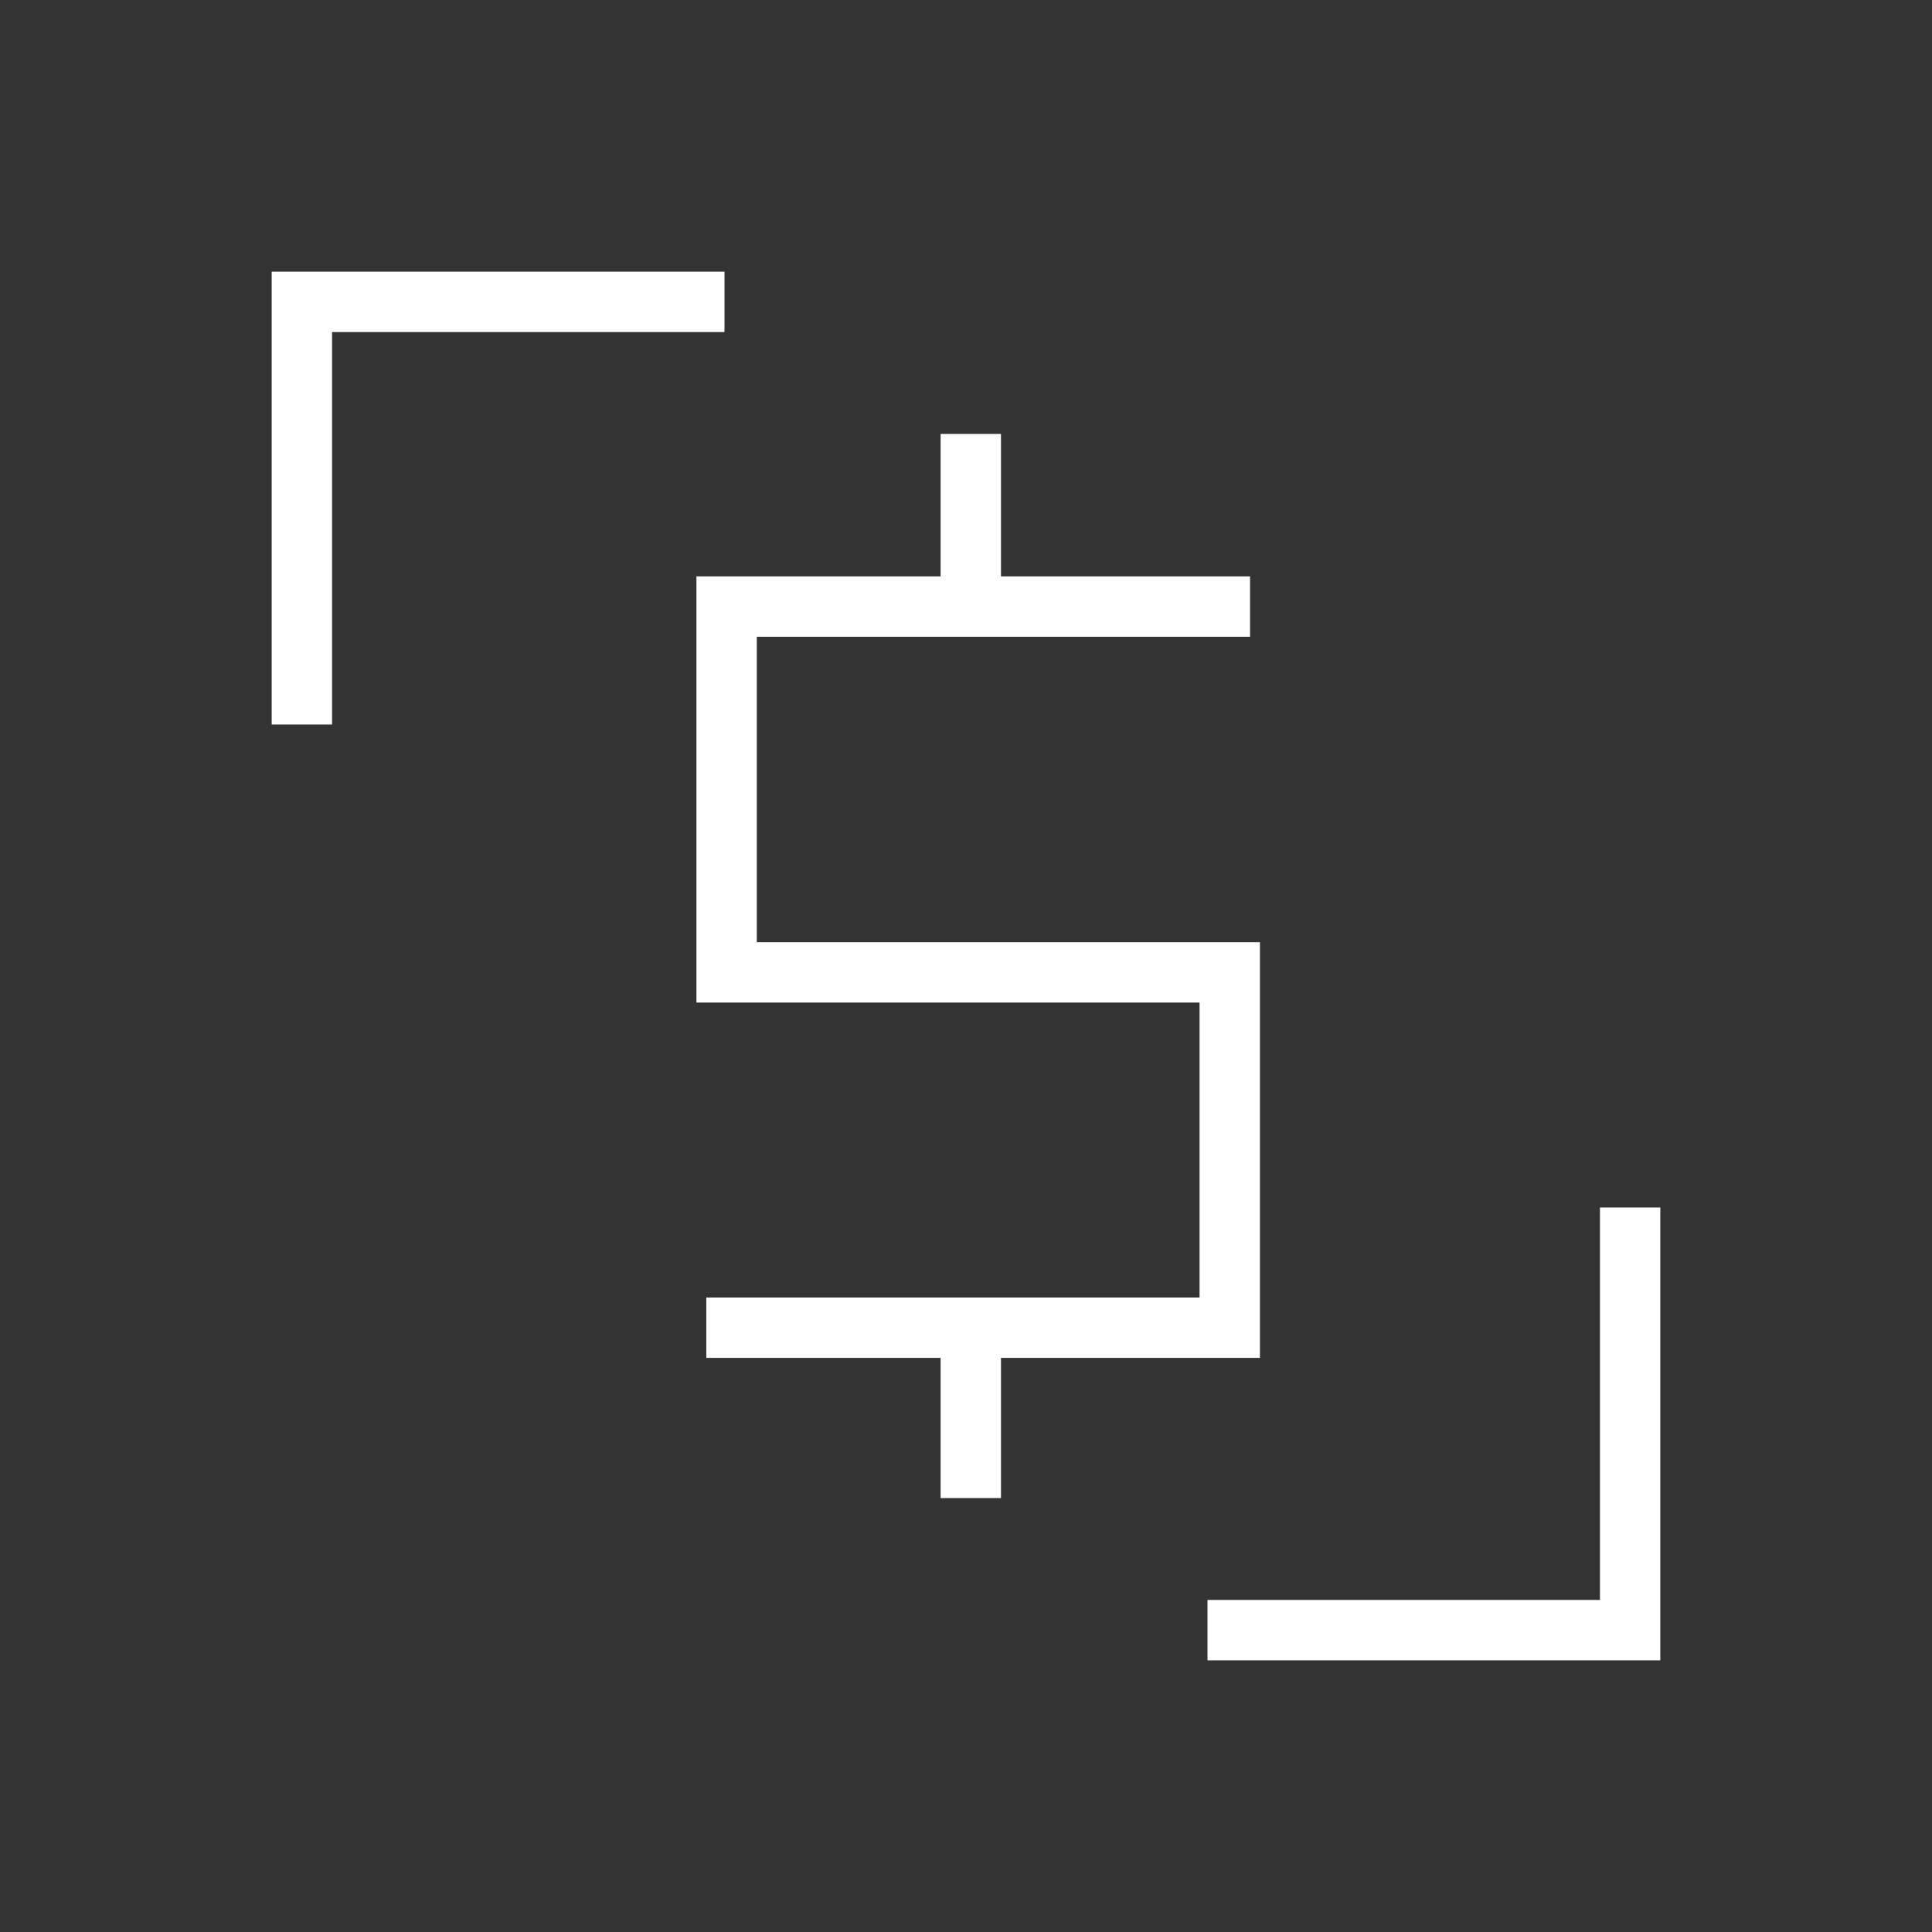 <svg width="96" height="96" viewBox="0 0 96 96" fill="none" xmlns="http://www.w3.org/2000/svg">
<rect x="0" y="0" width="96" height="96" fill="#333333" stroke="none"/>
<path d="M48.238 21.562V30.14M48.238 30.14H62.114M48.238 30.14H36.105V48.317H61.105V65.973H48.238M48.238 65.973V74.438M48.238 65.973H35.096" stroke="white" stroke-width="3"/>
<path d="M60 81H81V60" stroke="white" stroke-width="3"/>
<path d="M36 15L15 15L15 36" stroke="white" stroke-width="3"/>
</svg>
